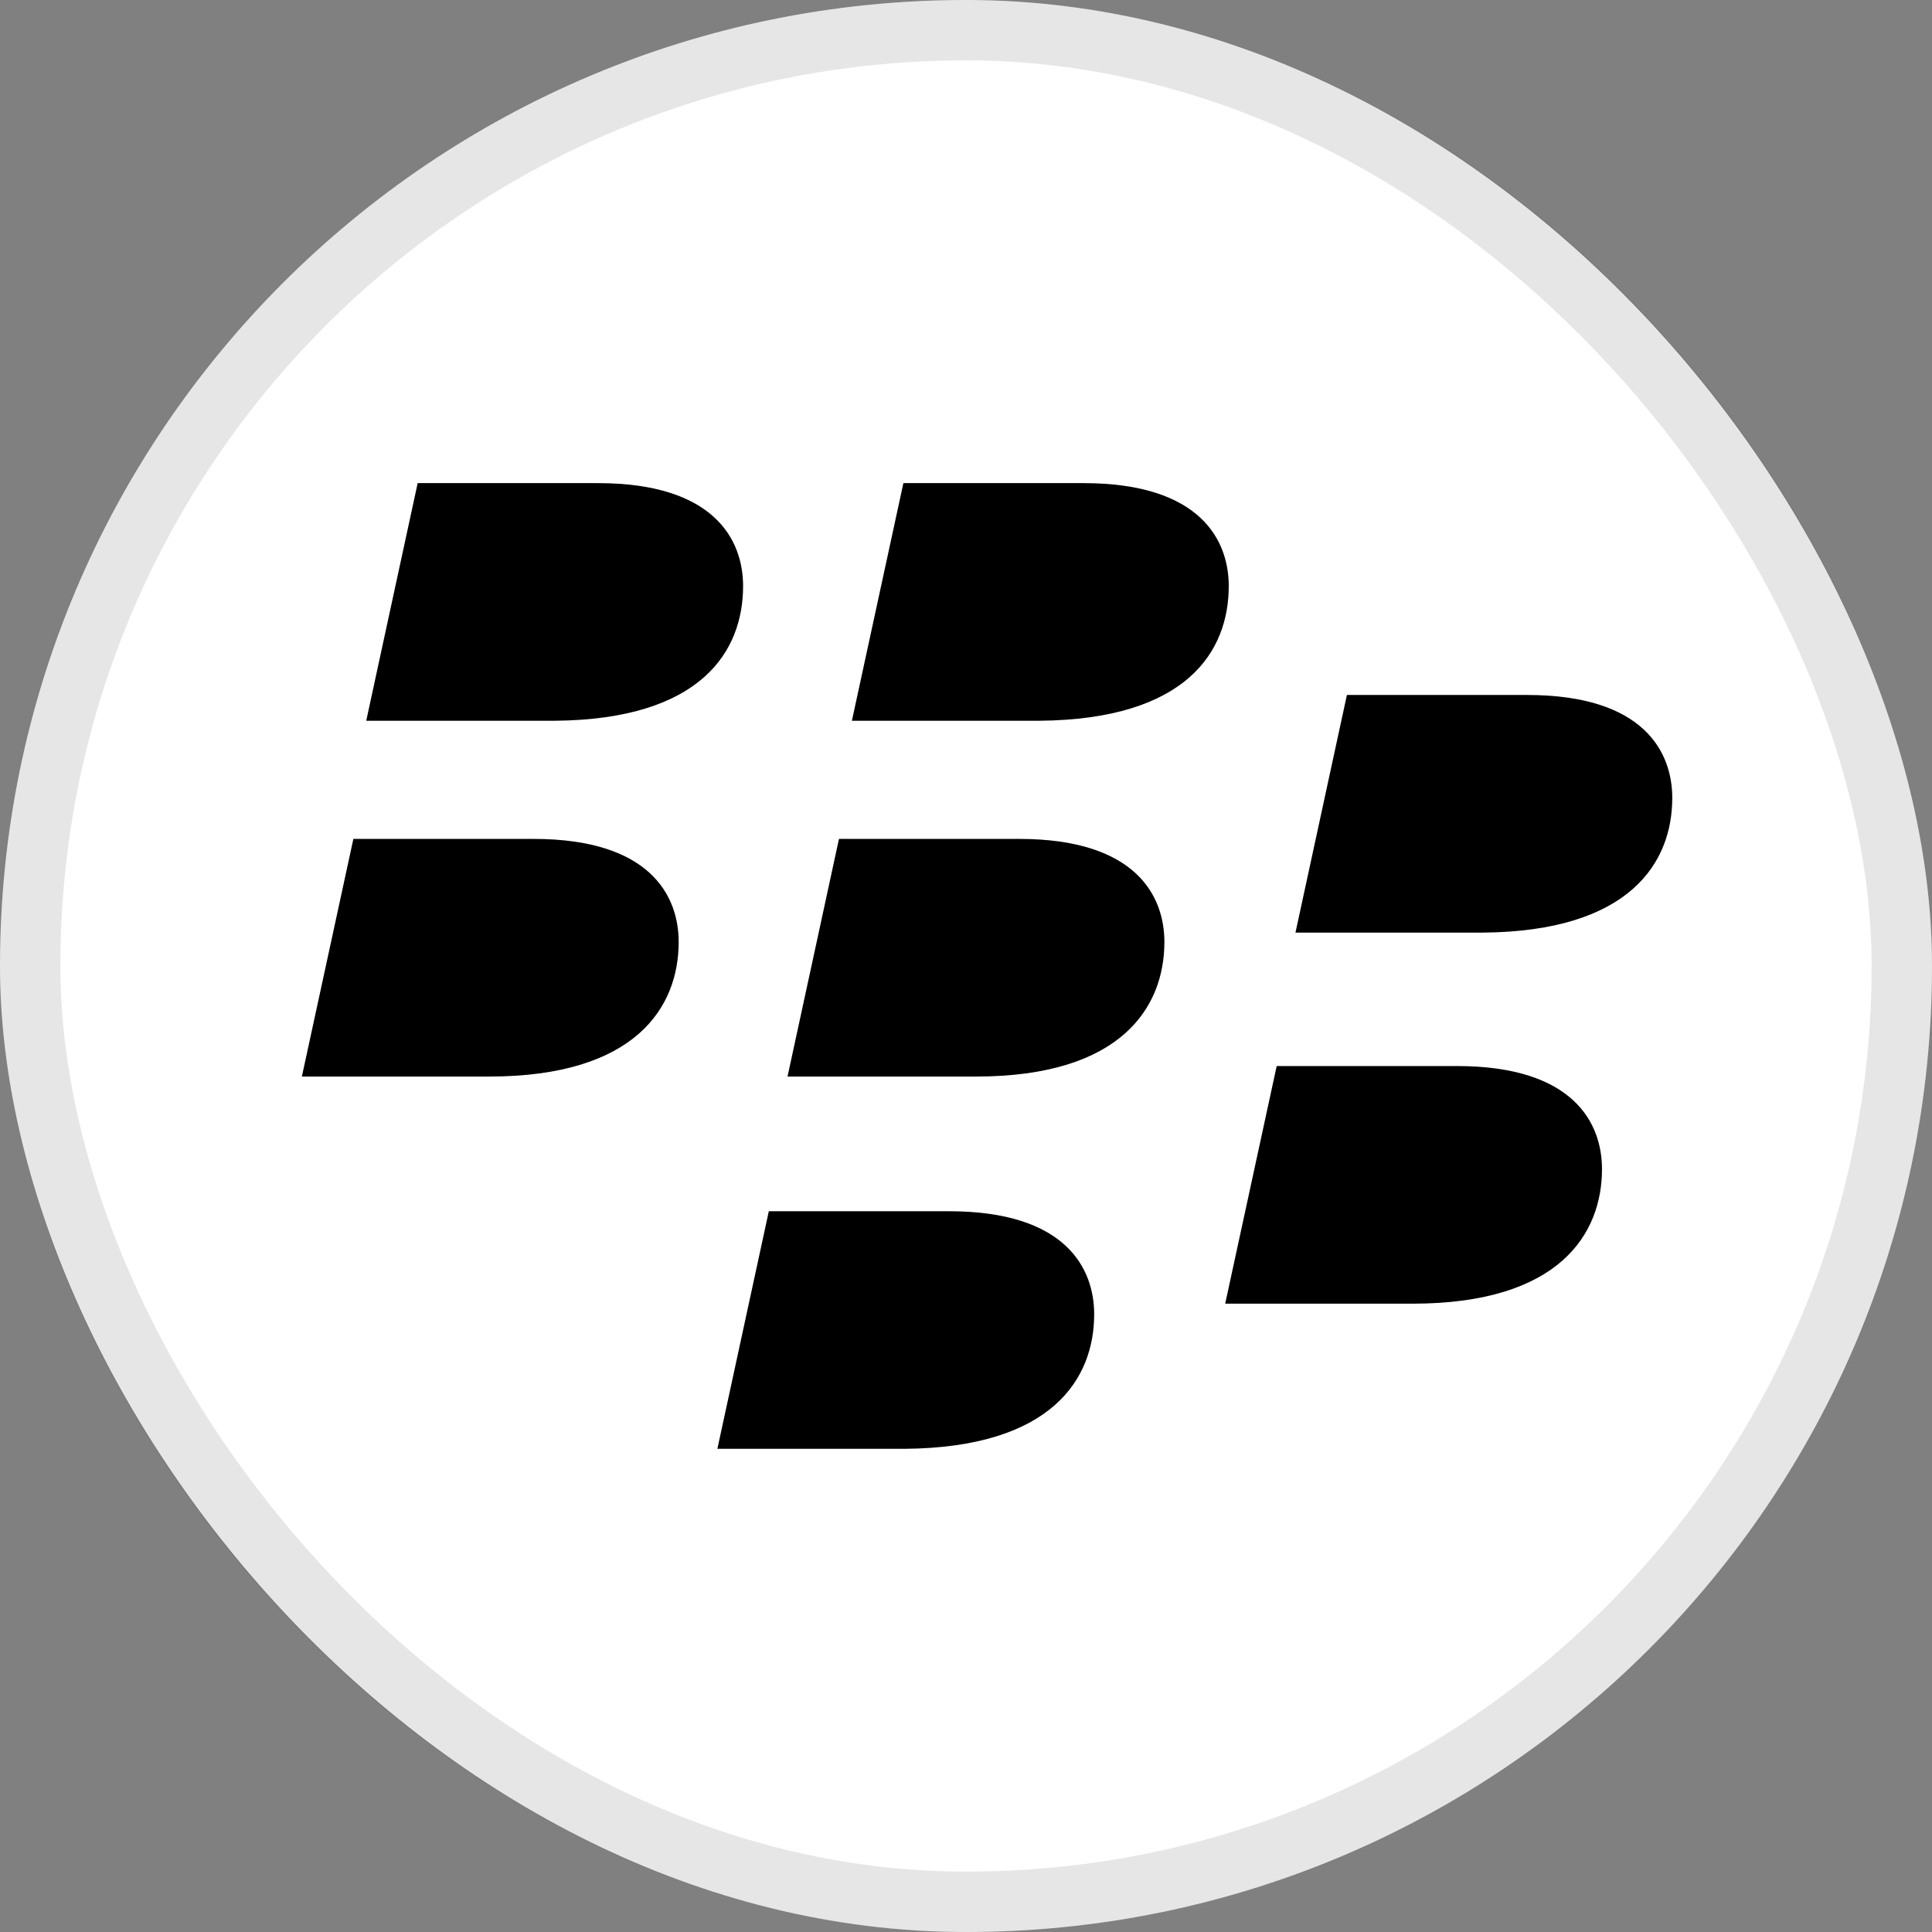 <svg width="32" height="32" viewBox="0 0 32 32" fill="none" xmlns="http://www.w3.org/2000/svg">
<rect x="0" y="0" width="32" height="32" fill="#808080" stroke="none"/>
<rect width="32" height="32" rx="16" fill="white"/>
<rect x="0.5" y="0.5" width="31" height="31" rx="15.5" stroke="black" stroke-opacity="0.1"/>
<g clip-path="url(#clip0_9548_593)">
<path d="M9.187 11.938C7.674 11.938 6.066 11.938 6.066 11.938L6.918 8.002C6.918 8.002 9.109 8.002 9.904 8.002C11.842 8.002 12.308 8.951 12.308 9.707C12.308 10.774 11.629 11.918 9.187 11.938ZM17.212 11.938C15.72 11.938 14.11 11.938 14.11 11.938L14.963 8.002C14.963 8.002 17.153 8.002 17.947 8.002C19.886 8.002 20.352 8.951 20.352 9.707C20.352 10.774 19.673 11.918 17.212 11.938ZM8.101 17.831C6.609 17.831 5 17.831 5 17.831L5.853 13.895C5.853 13.895 8.044 13.895 8.838 13.895C10.777 13.895 11.241 14.845 11.241 15.602C11.241 16.669 10.543 17.831 8.101 17.831ZM16.165 17.831C14.653 17.831 13.044 17.831 13.044 17.831L13.896 13.895C13.896 13.895 16.088 13.895 16.882 13.895C18.82 13.895 19.286 14.845 19.286 15.602C19.286 16.669 18.588 17.831 16.165 17.831ZM24.558 15.447C23.066 15.447 21.457 15.447 21.457 15.447L22.309 11.511C22.309 11.511 24.499 11.511 25.295 11.511C27.232 11.511 27.698 12.46 27.698 13.216C27.698 14.284 27 15.428 24.558 15.447ZM23.394 21.593C21.902 21.593 20.293 21.593 20.293 21.593L21.146 17.657C21.146 17.657 23.337 17.657 24.131 17.657C26.07 17.657 26.534 18.608 26.534 19.364C26.534 20.429 25.837 21.593 23.394 21.593ZM14.982 23.997C13.491 23.997 11.882 23.997 11.882 23.997L12.734 20.062C12.734 20.062 14.924 20.062 15.72 20.062C17.657 20.062 18.123 21.012 18.123 21.768C18.123 22.834 17.425 23.978 14.982 23.997Z" fill="black"/>
</g>
<defs>
<clipPath id="clip0_9548_593">
<rect width="22.701" height="16" fill="white" transform="translate(5 8)"/>
</clipPath>
</defs>
</svg>
